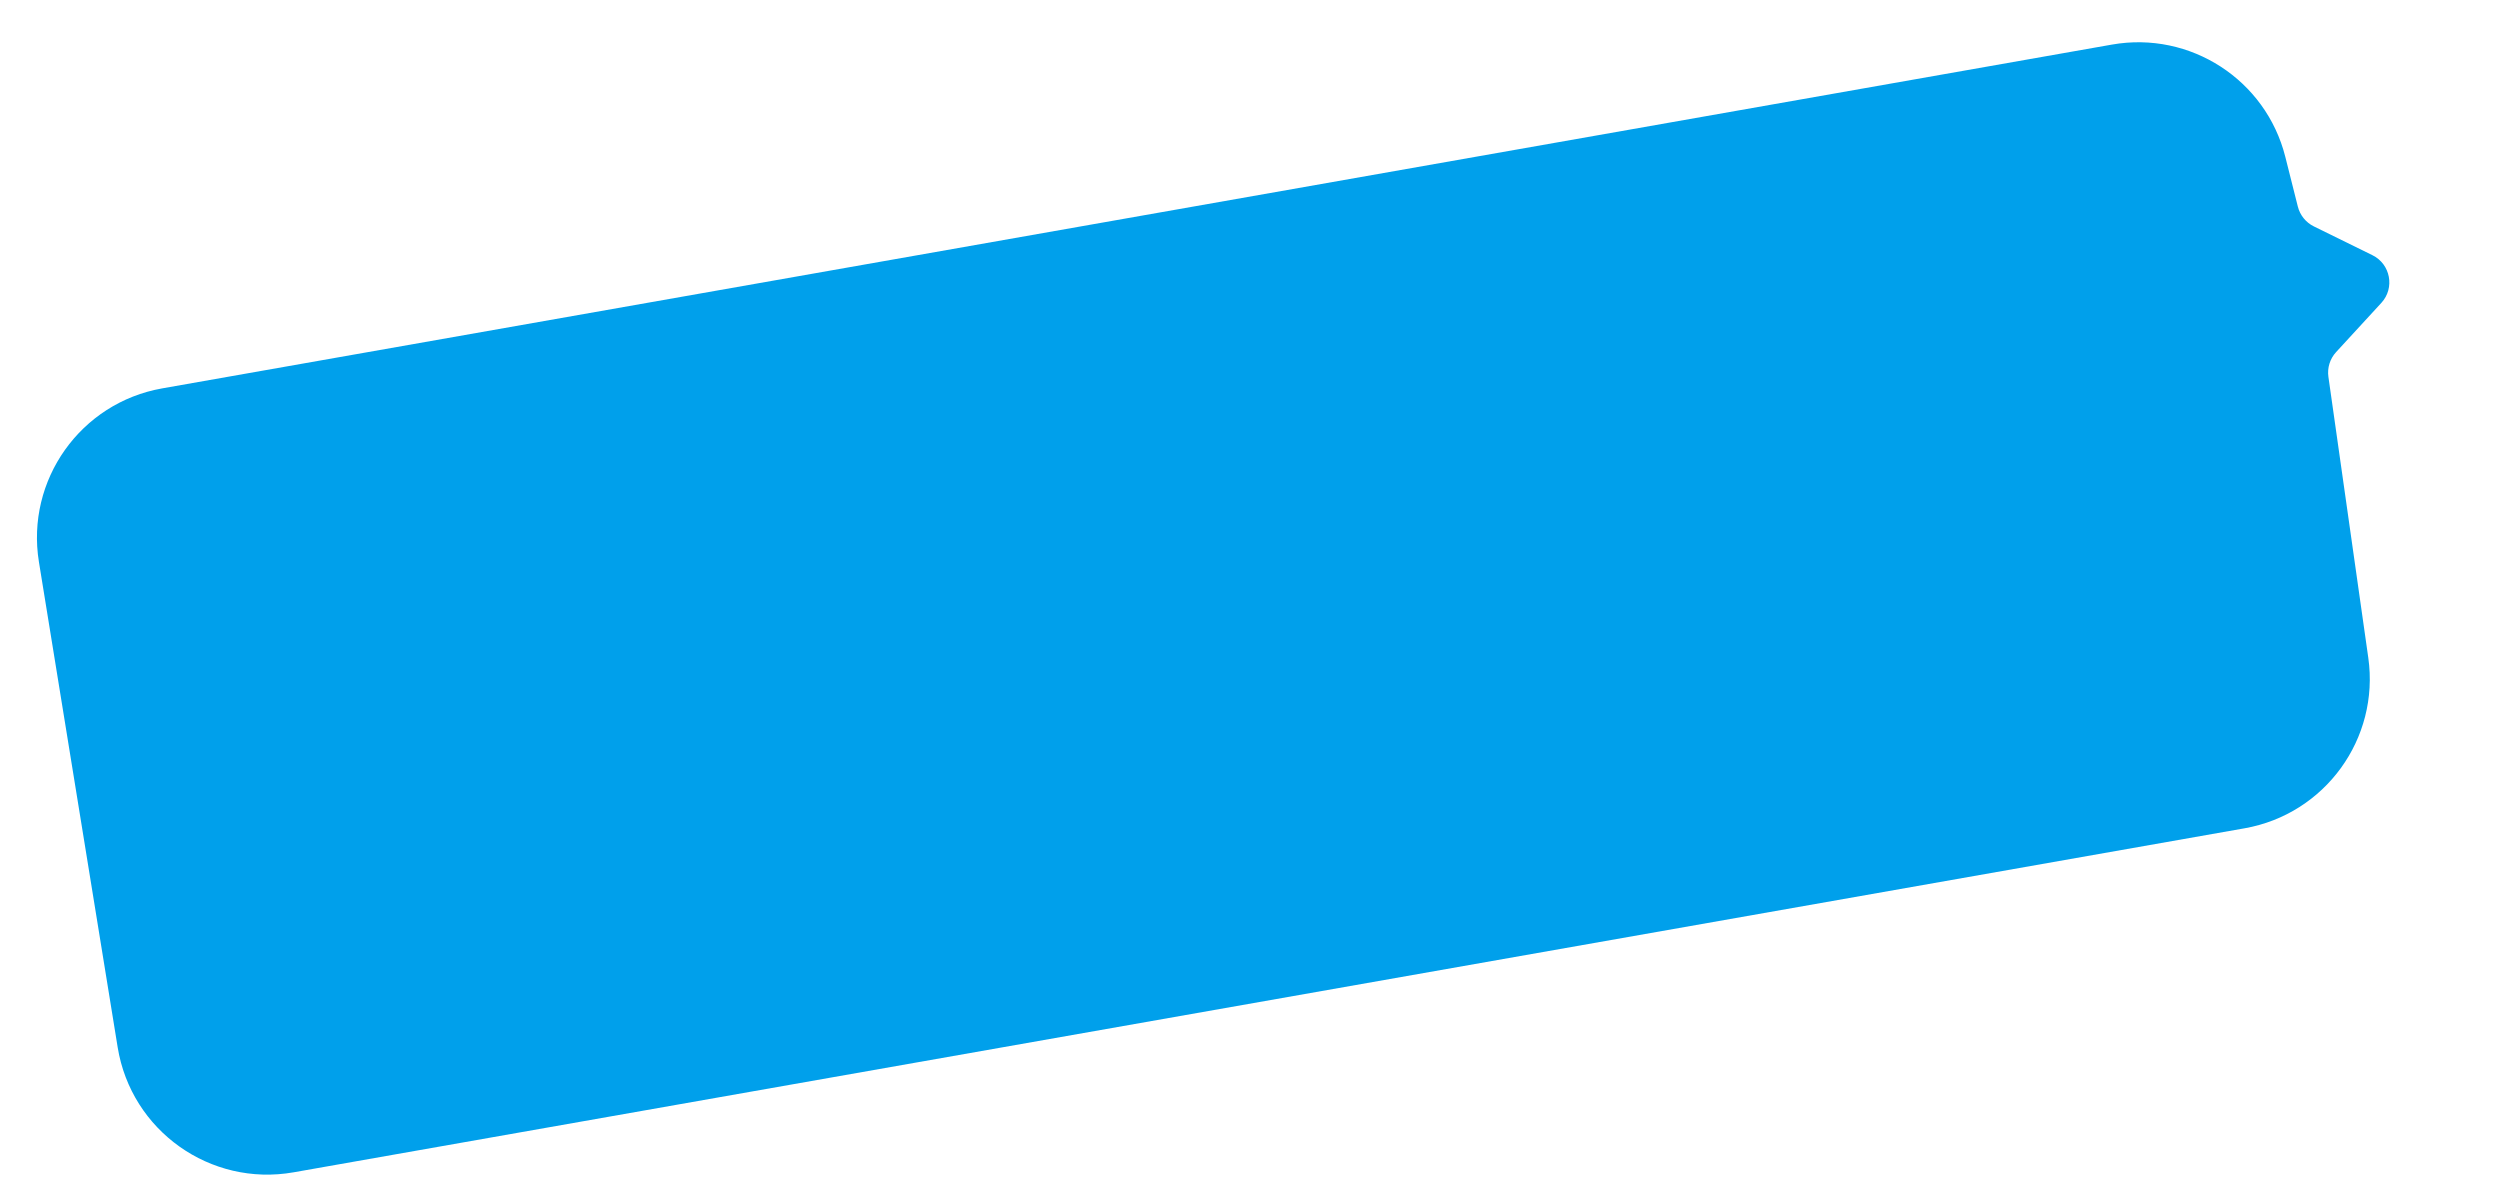 <?xml version="1.0" encoding="UTF-8"?> <svg xmlns="http://www.w3.org/2000/svg" width="324" height="156" viewBox="0 0 324 156" fill="none"> <g filter="url(#filter0_b_1_16226)"> <path d="M290.889 107.349L38.054 151.931C27.265 153.833 17.005 146.544 15.25 135.729L5.045 72.828C3.324 62.221 10.444 52.199 21.026 50.333L273.713 5.778C283.857 3.989 293.66 10.339 296.176 20.327L297.8 26.775C298.082 27.894 298.842 28.833 299.877 29.342L307.462 33.071C309.817 34.228 310.397 37.325 308.621 39.256L302.759 45.631C301.962 46.498 301.596 47.677 301.762 48.843L306.929 85.24C308.418 95.729 301.323 105.51 290.889 107.349Z" fill="#00A0EB"></path> </g> <defs> <filter id="filter0_b_1_16226" x="-14.858" y="-14.17" width="344.163" height="186.049" filterUnits="userSpaceOnUse" color-interpolation-filters="sRGB"> <feFlood flood-opacity="0" result="BackgroundImageFix"></feFlood> <feGaussianBlur in="BackgroundImageFix" stdDeviation="9.823"></feGaussianBlur> <feComposite in2="SourceAlpha" operator="in" result="effect1_backgroundBlur_1_16226"></feComposite> <feBlend mode="normal" in="SourceGraphic" in2="effect1_backgroundBlur_1_16226" result="shape"></feBlend> </filter> </defs> </svg> 